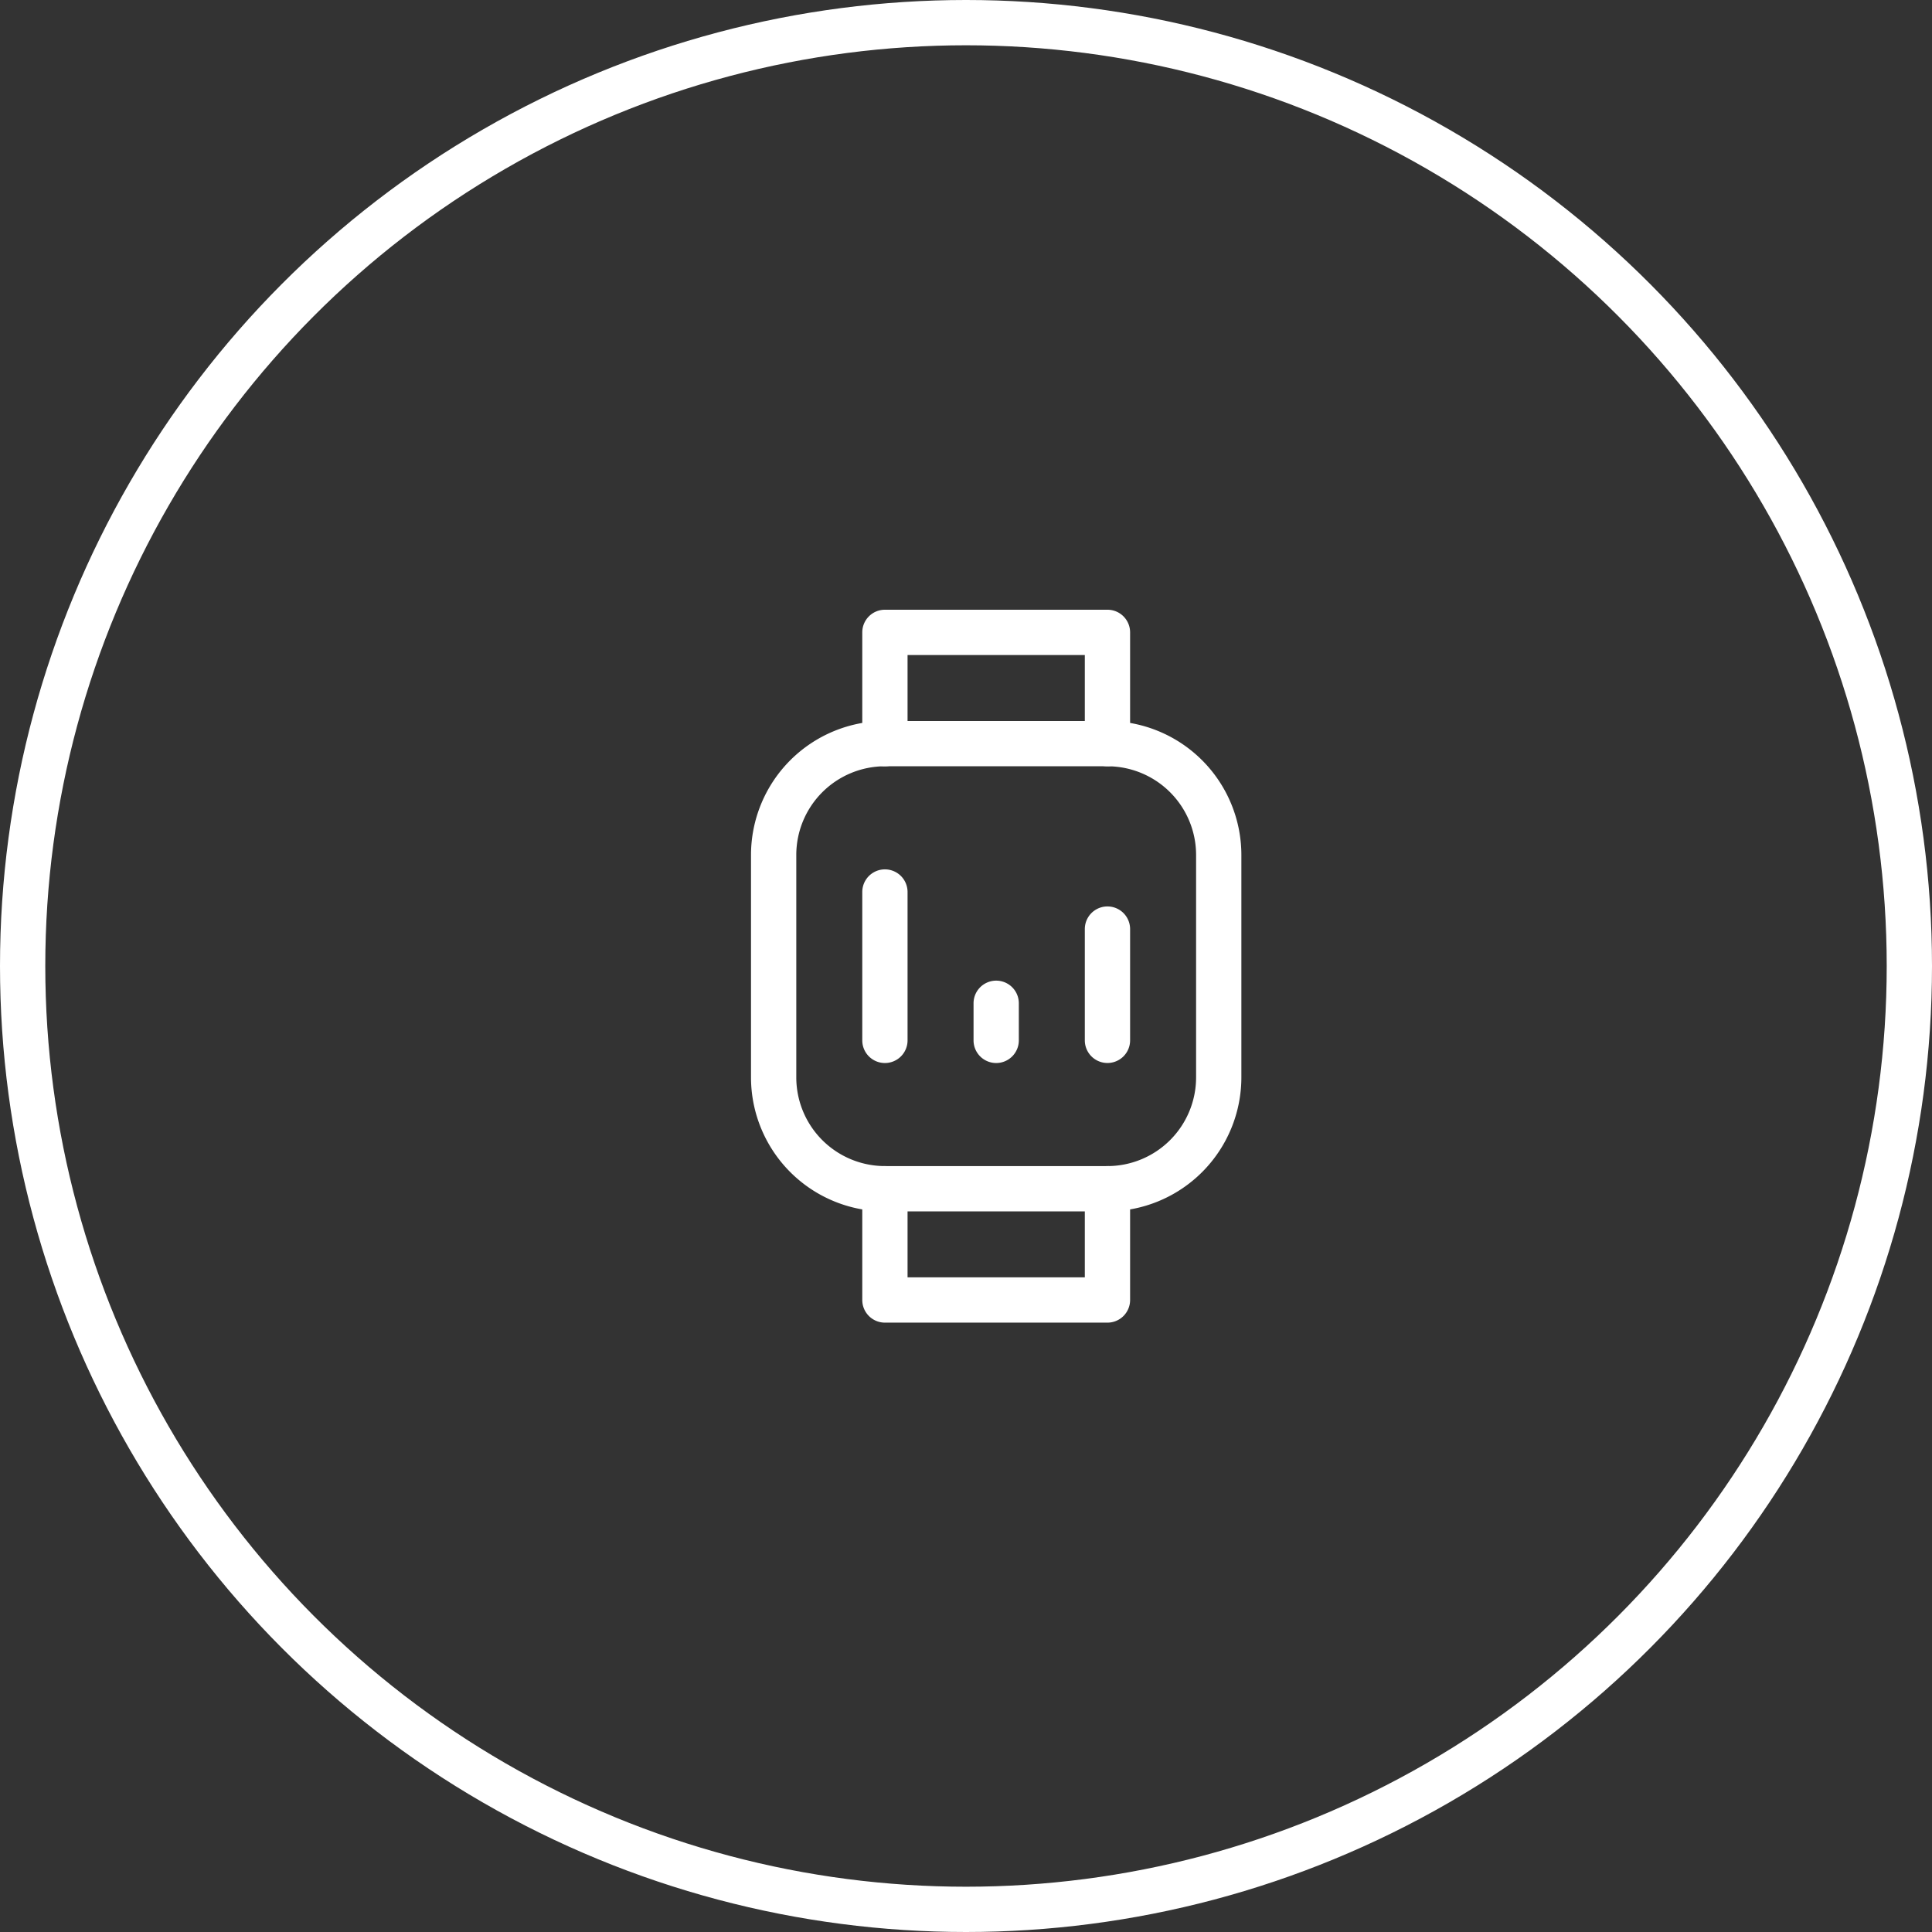<svg xmlns="http://www.w3.org/2000/svg" width="64" height="64" viewBox="0 0 64 64">
  <rect x="0" y="0" width="64" height="64" fill="#333333" stroke="none"/>
  <g id="_3" data-name="3" transform="translate(-112 -1407)">
    <g id="Ellipse_502" data-name="Ellipse 502" transform="translate(112 1407)" fill="none" stroke="#fff" stroke-width="1.5">
      <circle cx="32" cy="32" r="32" stroke="none"/>
      <circle cx="32" cy="32" r="31.25" fill="none"/>
    </g>
    <g id="_3-2" data-name="3" transform="translate(130.256 1424.262)">
      <path id="Path_25027" data-name="Path 25027" d="M0,0H29.488V29.488H0Z" fill="none"/>
      <path id="Path_25028" data-name="Path 25028" d="M9.686,5.25h7.372a4.441,4.441,0,0,1,4.436,4.436v7.372a4.441,4.441,0,0,1-4.436,4.436H9.686A4.441,4.441,0,0,1,5.25,17.058V9.686A4.441,4.441,0,0,1,9.686,5.25Zm7.372,14.744a2.939,2.939,0,0,0,2.936-2.936V9.686A2.939,2.939,0,0,0,17.058,6.75H9.686A2.939,2.939,0,0,0,6.75,9.686v7.372a2.939,2.939,0,0,0,2.936,2.936Z" transform="translate(1.372 1.372)" fill="#fff"/>
      <path id="Path_25029" data-name="Path 25029" d="M16.372,22.436H9a.75.75,0,0,1-.75-.75V18a.75.75,0,0,1,1.5,0v2.936h5.872V18a.75.75,0,0,1,1.5,0v3.686A.75.75,0,0,1,16.372,22.436Z" transform="translate(2.058 4.116)" fill="#fff"/>
      <path id="Path_25030" data-name="Path 25030" d="M16.372,7.436a.75.75,0,0,1-.75-.75V3.75H9.75V6.686a.75.75,0,0,1-1.5,0V3A.75.75,0,0,1,9,2.25h7.372a.75.75,0,0,1,.75.75V6.686A.75.75,0,0,1,16.372,7.436Z" transform="translate(2.058 0.686)" fill="#fff"/>
      <path id="Path_25031" data-name="Path 25031" d="M9,15.665a.75.75,0,0,1-.75-.75V10a.75.75,0,0,1,1.5,0v4.915A.75.75,0,0,1,9,15.665Z" transform="translate(2.058 2.287)" fill="#fff"/>
      <path id="Path_25032" data-name="Path 25032" d="M12,14.979a.75.75,0,0,1-.75-.75V13a.75.75,0,0,1,1.5,0v1.229A.75.75,0,0,1,12,14.979Z" transform="translate(2.744 2.973)" fill="#fff"/>
      <path id="Path_25033" data-name="Path 25033" d="M15,15.436a.75.75,0,0,1-.75-.75V11a.75.75,0,0,1,1.5,0v3.686A.75.75,0,0,1,15,15.436Z" transform="translate(3.43 2.515)" fill="#fff"/>
    </g>
  </g>
</svg>
